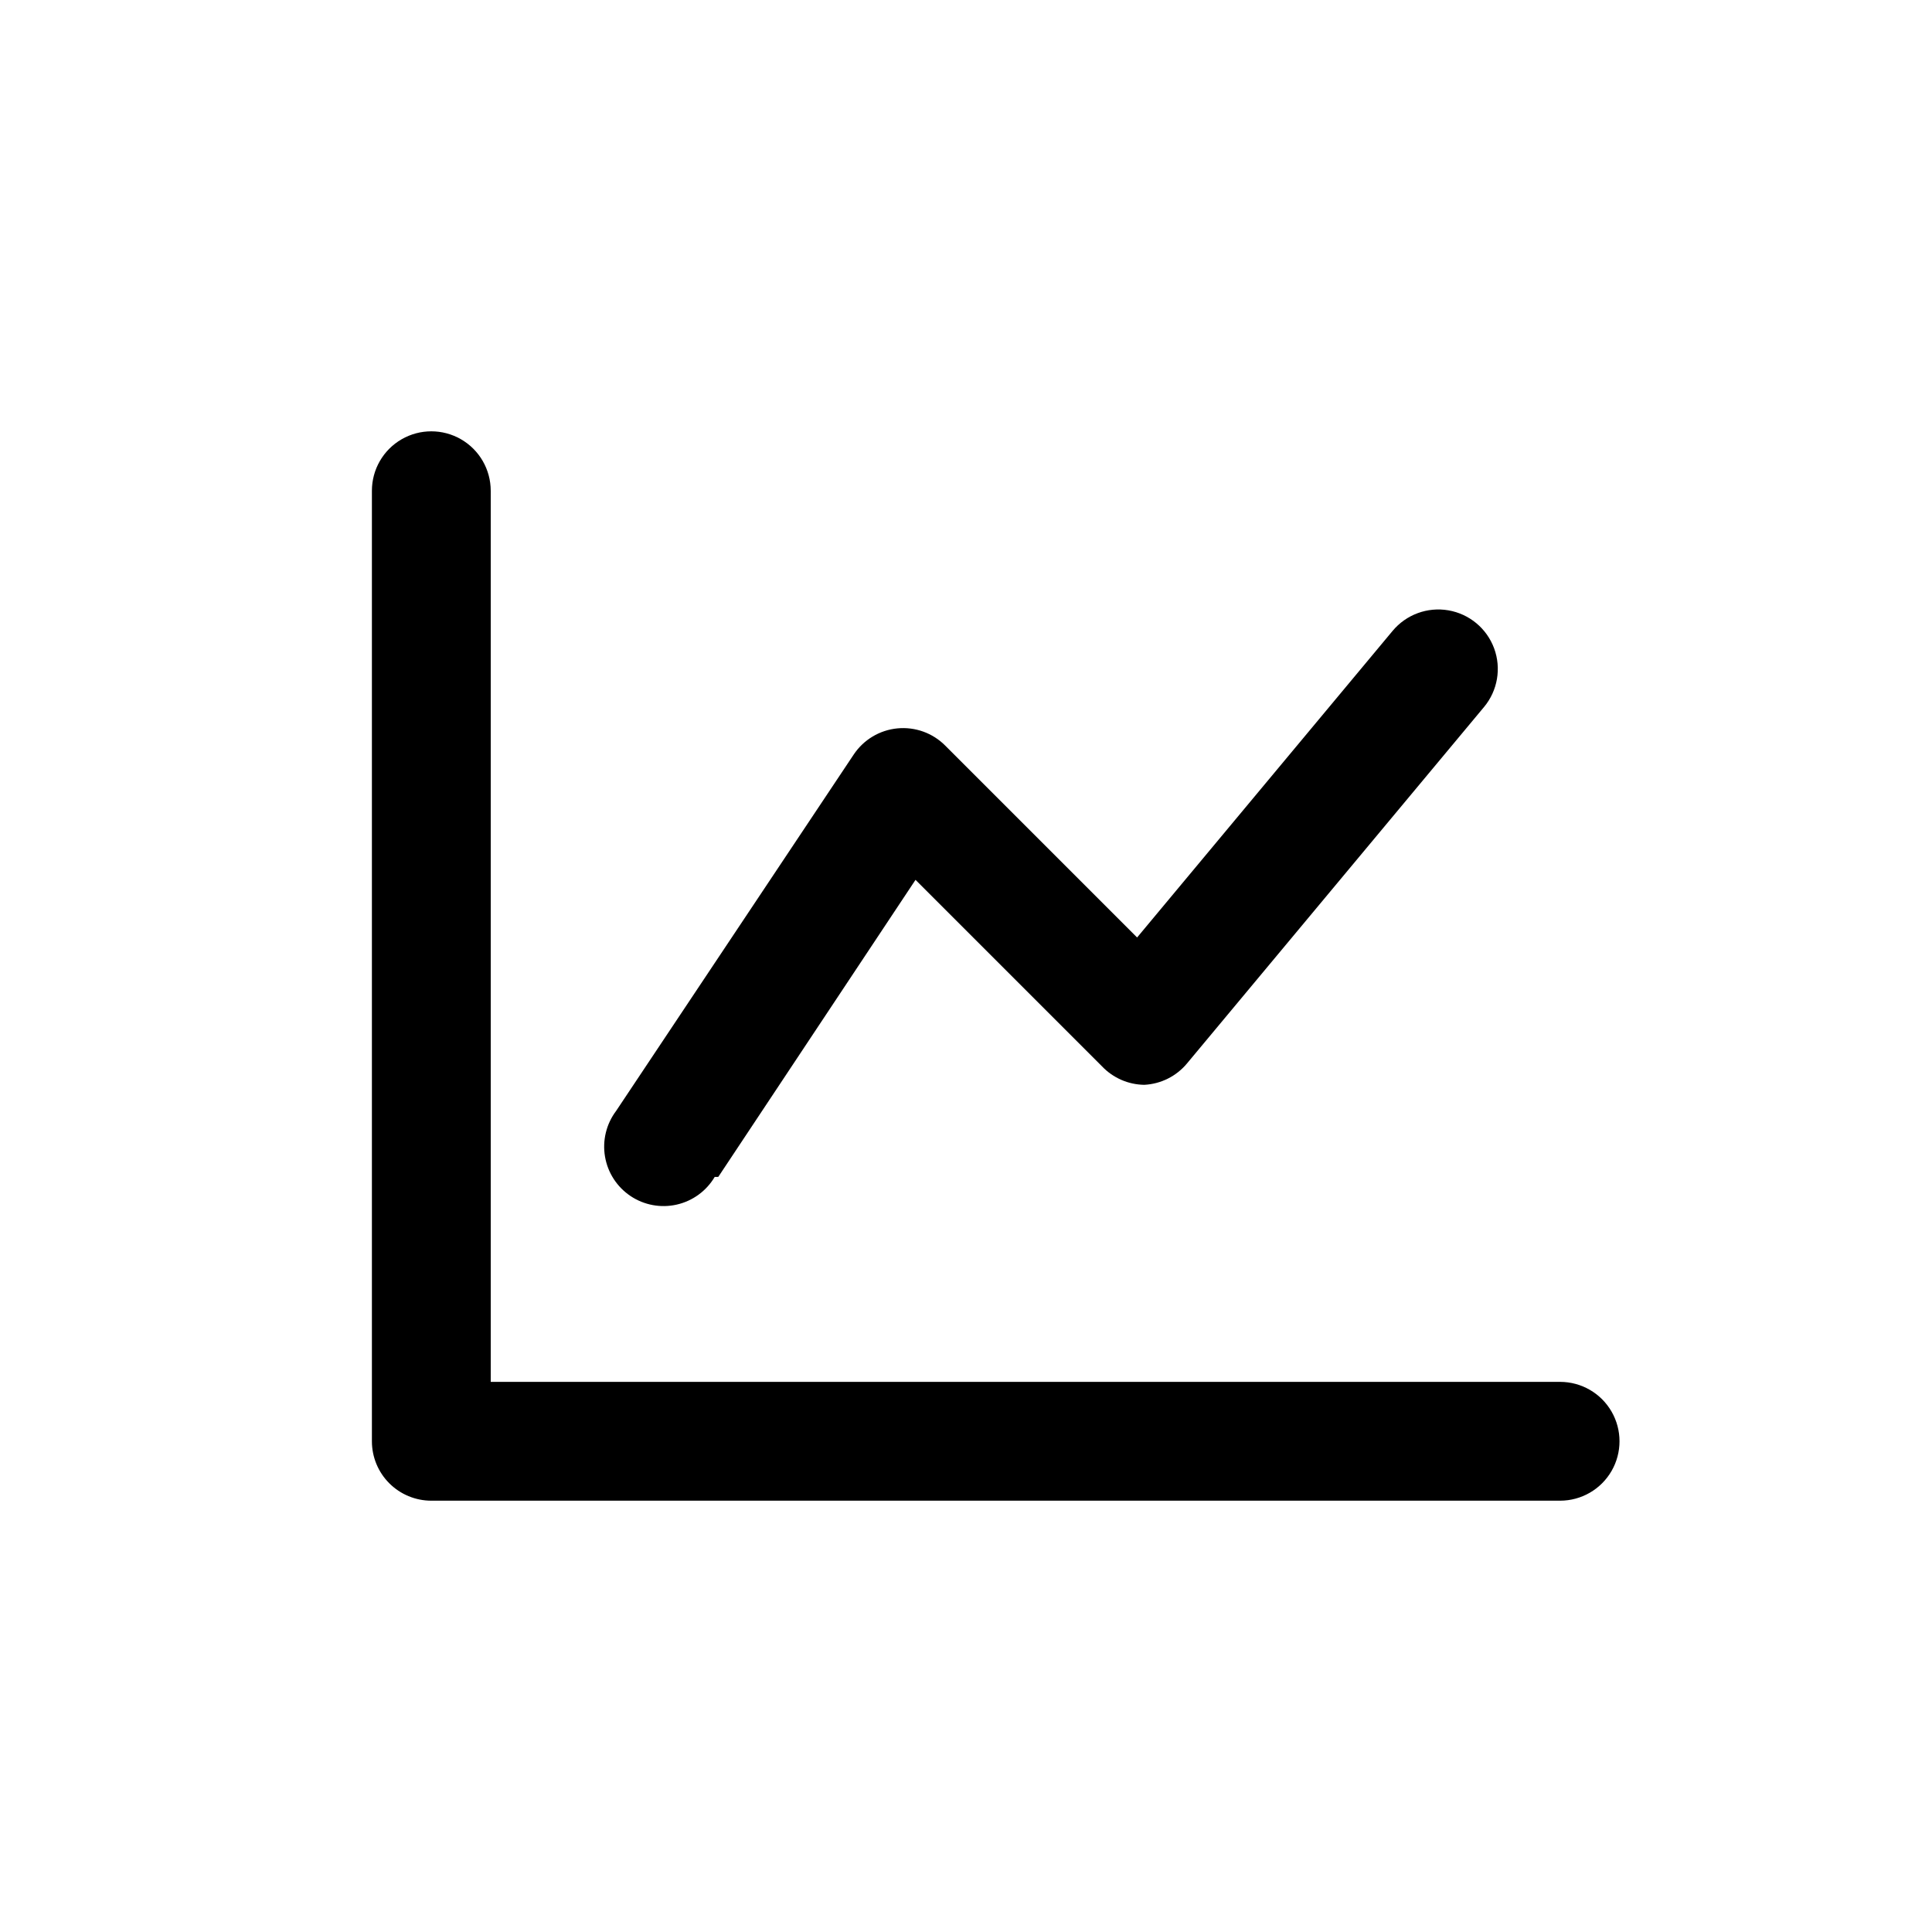 <?xml version="1.0" encoding="UTF-8"?>
<!-- Uploaded to: ICON Repo, www.iconrepo.com, Generator: ICON Repo Mixer Tools -->
<svg fill="#000000" width="800px" height="800px" version="1.1" viewBox="144 144 512 512" xmlns="http://www.w3.org/2000/svg">
 <path d="m274.05 274.05v236.16h283.39c5.625 0 10.824 3 13.637 7.871s2.812 10.875 0 15.746c-2.812 4.871-8.012 7.871-13.637 7.871h-299.14c-4.176 0-8.18-1.66-11.133-4.613-2.953-2.949-4.609-6.957-4.609-11.133v-251.9c0-5.625 3-10.824 7.871-13.637 4.871-2.812 10.875-2.812 15.746 0 4.871 2.812 7.871 8.012 7.871 13.637zm60.301 181.84 52.27-78.719 49.438 49.438-0.004-0.004c2.922 3.062 6.949 4.824 11.18 4.883 4.406-0.219 8.52-2.277 11.336-5.668l78.719-94.465c3.602-4.332 4.617-10.254 2.668-15.539-1.953-5.281-6.574-9.121-12.125-10.074-5.551-0.953-11.188 1.129-14.789 5.461l-67.699 81.238-50.852-50.852c-3.332-3.348-7.984-5.019-12.684-4.562-4.695 0.457-8.941 3-11.562 6.922l-62.977 94.465c-2.602 3.457-3.664 7.836-2.938 12.102 0.723 4.266 3.172 8.043 6.769 10.449s8.023 3.223 12.242 2.266c4.223-0.961 7.859-3.617 10.062-7.34z"/>
</svg>